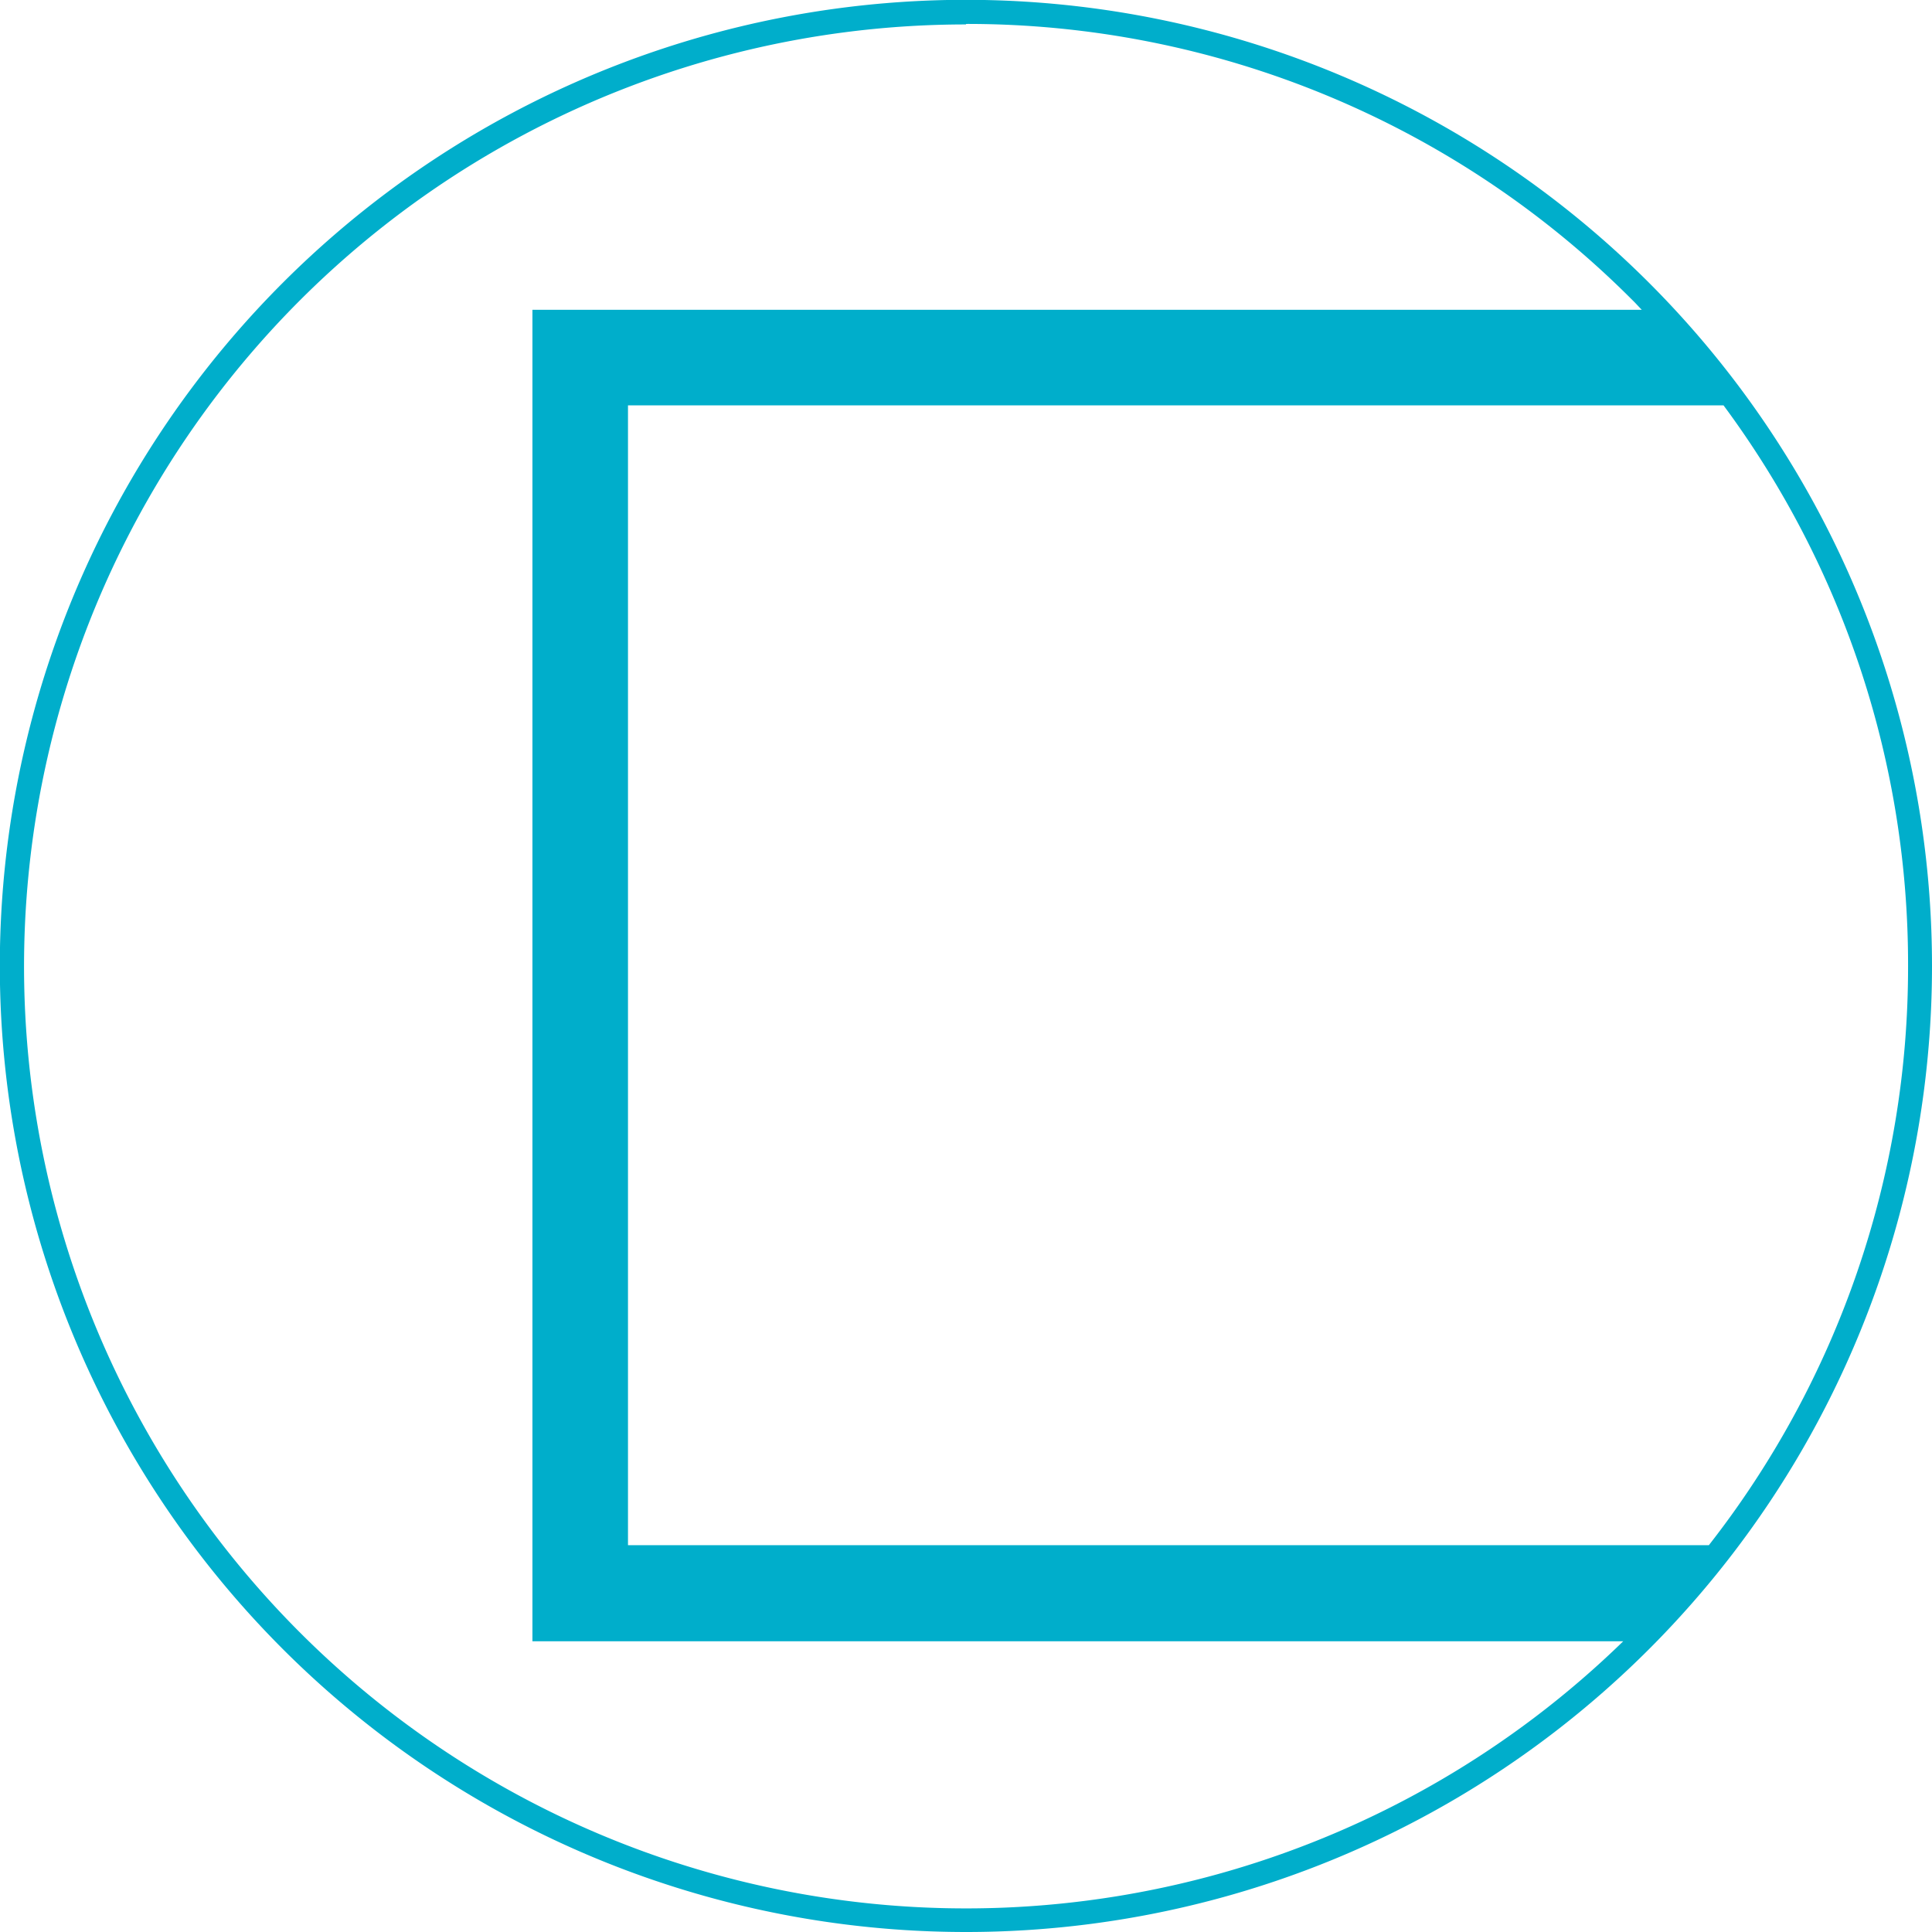 <svg xmlns="http://www.w3.org/2000/svg" viewBox="0 0 114.63 114.63"><defs><style>.cls-1{fill:none;}.cls-2{fill:#00aecb;}</style></defs><title>ico_contact</title><g id="レイヤー_2" data-name="レイヤー 2"><g id="レイヤー_4" data-name="レイヤー 4"><path class="cls-1" d="M17.79,96.84a55.86,55.86,0,0,0,78.52.51H31.59v-79H97.41c-.19-.19-.37-.4-.57-.59A55.9,55.9,0,0,0,17.79,96.84Z"/><path class="cls-1" d="M37.26,91.68h64.13a55.89,55.89,0,0,0,.85-67.63h-65Z"/><path class="cls-2" d="M114.63,57.32a57.32,57.32,0,1,0-57.31,57.31A57.31,57.31,0,0,0,114.63,57.32ZM57.32,1.42A55.71,55.71,0,0,1,96.84,17.79c.2.19.38.4.57.59H31.59v79H96.31a55.89,55.89,0,1,1-39-95.93Zm55.89,55.9a55.64,55.64,0,0,1-11.82,34.36H37.26V24.05h65A55.68,55.68,0,0,1,113.21,57.32Z"/></g></g></svg>